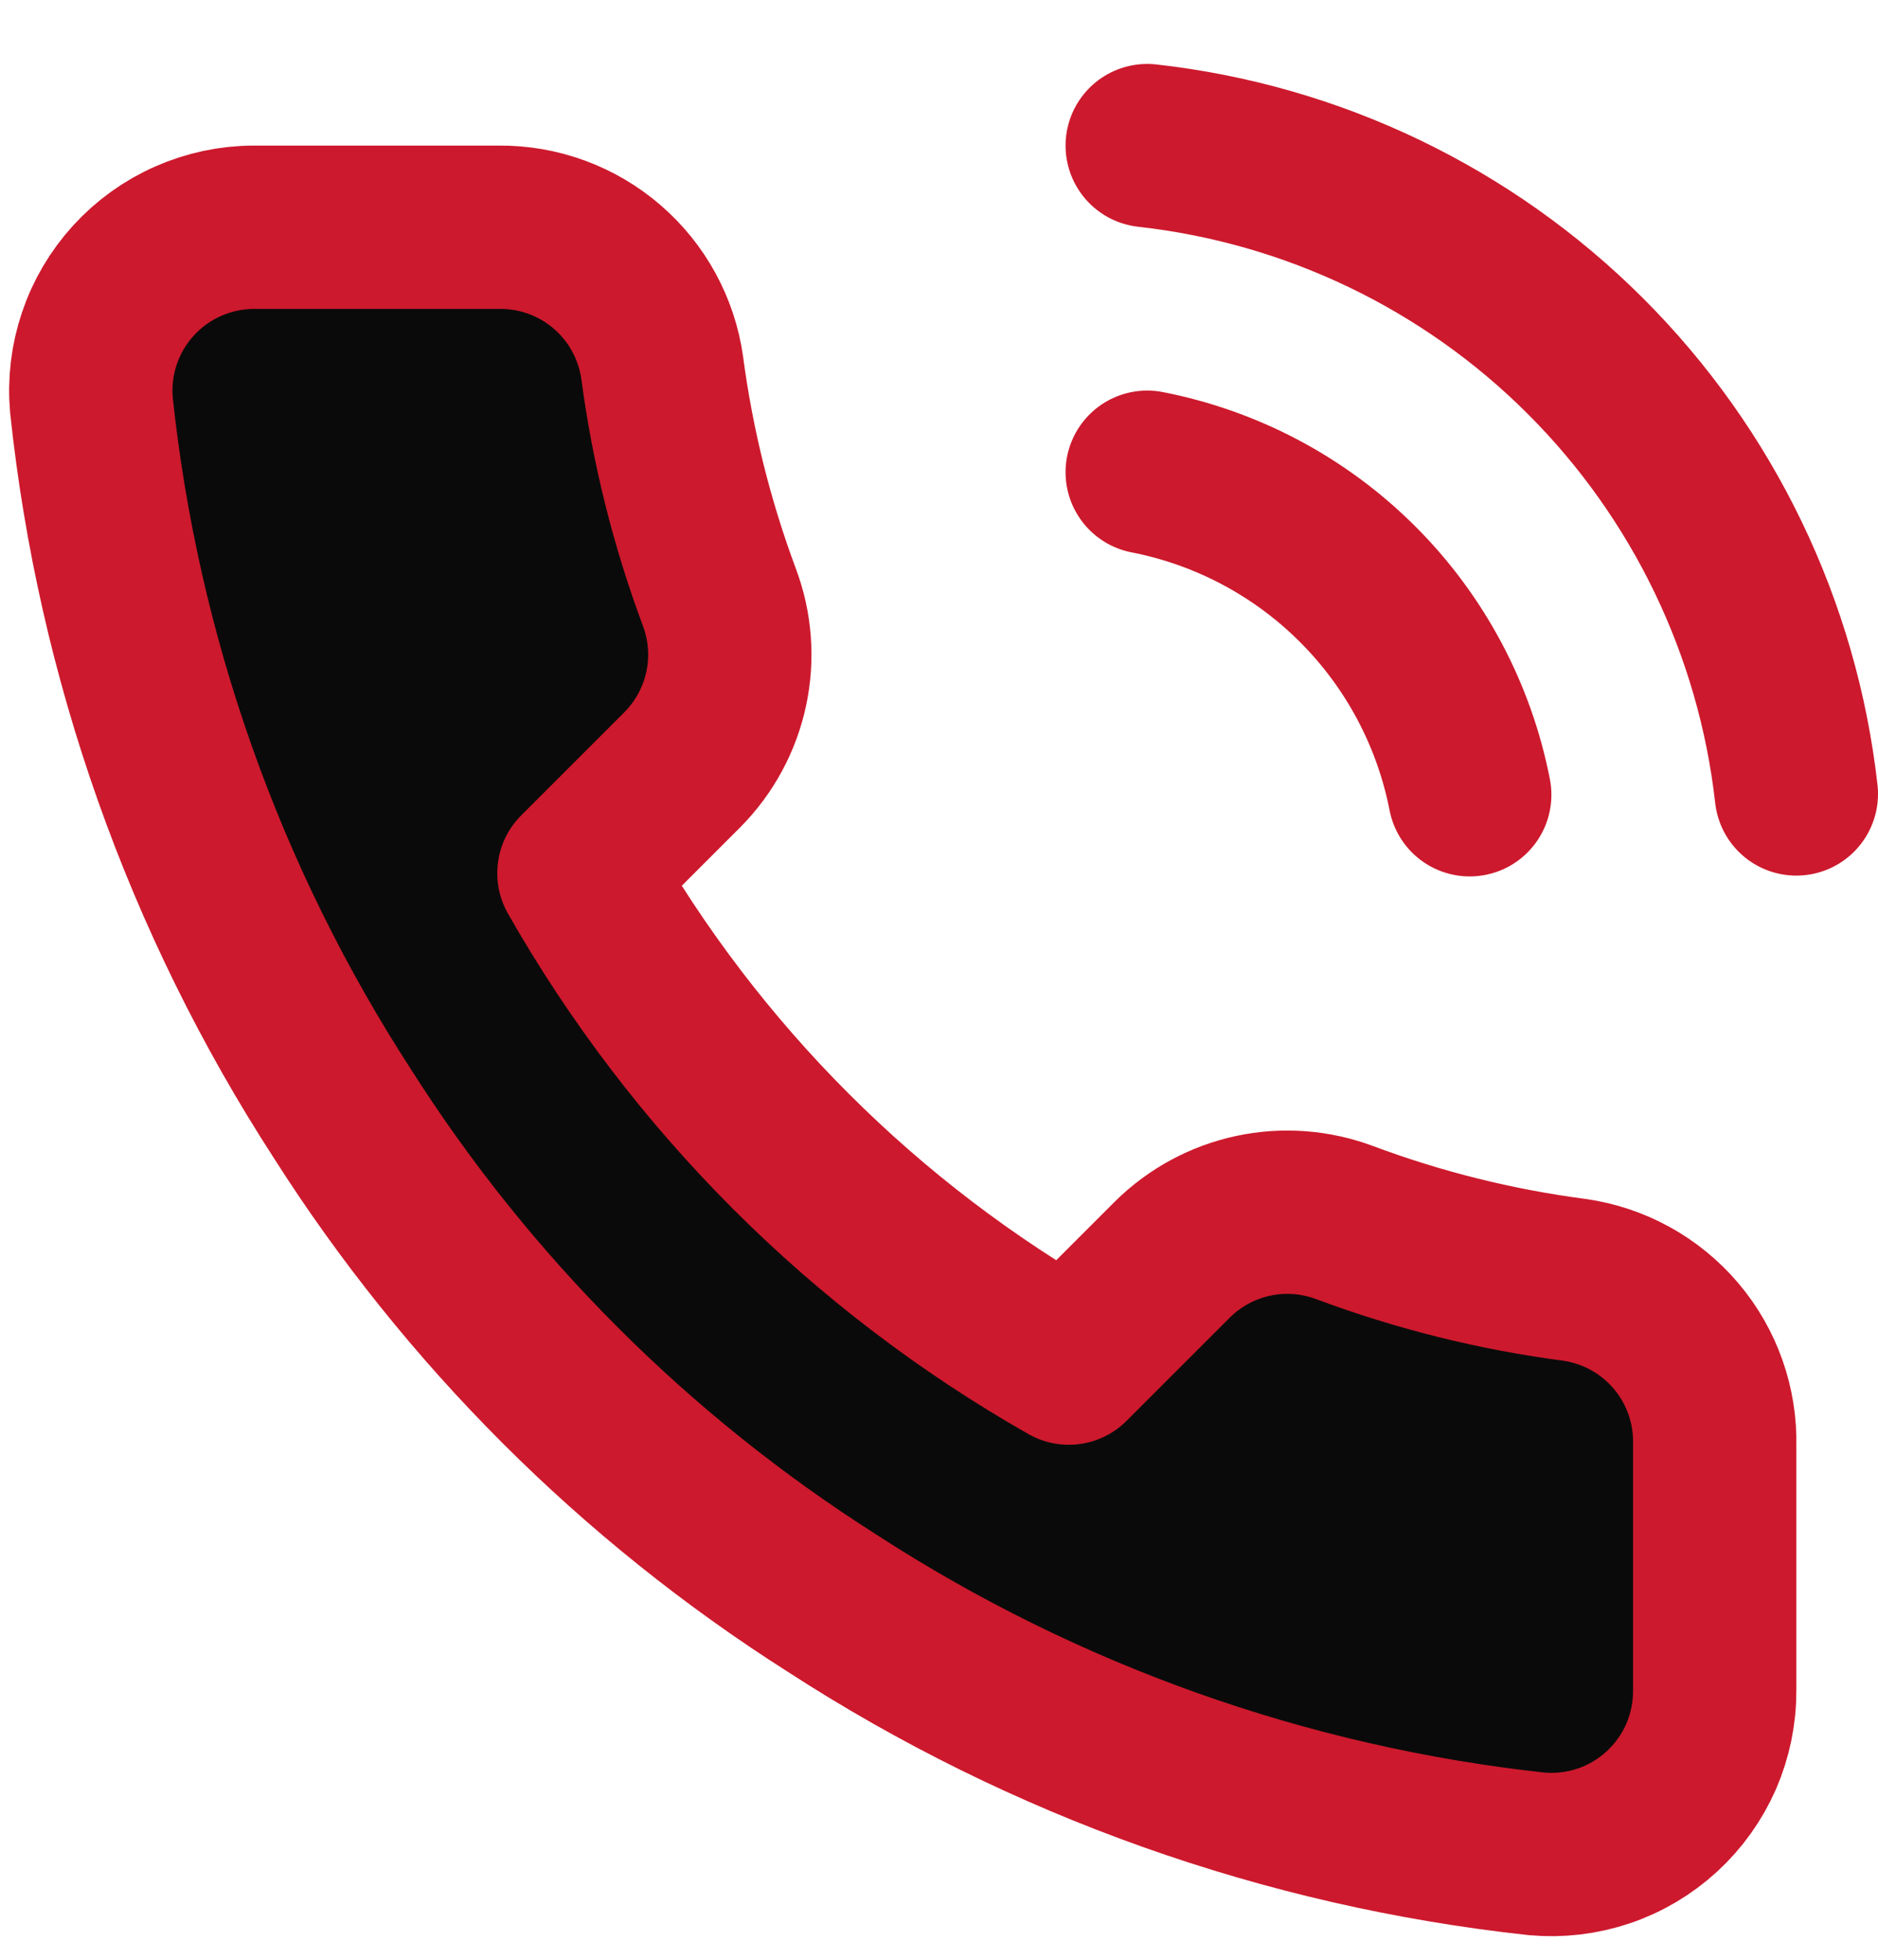 <svg width="23" height="24" viewBox="0 0 23 24" fill="none" xmlns="http://www.w3.org/2000/svg">
<path d="M21 17.703V20.703C21.001 20.982 20.944 21.257 20.833 21.513C20.721 21.768 20.557 21.997 20.352 22.185C20.147 22.373 19.905 22.517 19.641 22.606C19.377 22.695 19.097 22.728 18.82 22.703C15.743 22.369 12.787 21.317 10.19 19.633C7.774 18.098 5.725 16.049 4.19 13.633C2.5 11.024 1.448 8.054 1.12 4.963C1.095 4.687 1.128 4.408 1.217 4.145C1.305 3.882 1.448 3.64 1.635 3.435C1.822 3.23 2.05 3.066 2.304 2.954C2.558 2.842 2.832 2.783 3.11 2.783H6.11C6.595 2.778 7.066 2.95 7.434 3.267C7.802 3.583 8.042 4.023 8.11 4.503C8.237 5.463 8.472 6.406 8.81 7.313C8.945 7.671 8.974 8.06 8.894 8.434C8.814 8.808 8.629 9.151 8.36 9.423L7.09 10.693C8.514 13.197 10.586 15.27 13.09 16.693L14.36 15.423C14.632 15.154 14.975 14.969 15.349 14.889C15.723 14.809 16.112 14.839 16.47 14.973C17.377 15.312 18.32 15.547 19.28 15.673C19.766 15.742 20.209 15.986 20.527 16.361C20.844 16.735 21.012 17.213 21 17.703Z" fill="#0A0A0A"/>
<path d="M14.05 5.783C15.027 5.974 15.924 6.451 16.628 7.155C17.332 7.859 17.809 8.756 18 9.733M14.05 1.783C16.079 2.009 17.972 2.917 19.416 4.36C20.861 5.803 21.772 7.694 22 9.723M21 17.703V20.703C21.001 20.982 20.944 21.257 20.833 21.513C20.721 21.768 20.557 21.997 20.352 22.185C20.147 22.373 19.905 22.517 19.641 22.606C19.377 22.695 19.097 22.728 18.82 22.703C15.743 22.369 12.787 21.317 10.19 19.633C7.774 18.098 5.725 16.049 4.19 13.633C2.5 11.024 1.448 8.054 1.12 4.963C1.095 4.687 1.128 4.408 1.217 4.145C1.305 3.882 1.448 3.64 1.635 3.435C1.822 3.23 2.05 3.066 2.304 2.954C2.558 2.842 2.832 2.783 3.11 2.783H6.11C6.595 2.778 7.066 2.95 7.434 3.267C7.802 3.583 8.042 4.023 8.11 4.503C8.237 5.463 8.472 6.406 8.81 7.313C8.945 7.671 8.974 8.06 8.894 8.434C8.814 8.808 8.629 9.151 8.36 9.423L7.09 10.693C8.514 13.197 10.586 15.27 13.09 16.693L14.36 15.423C14.632 15.154 14.975 14.969 15.349 14.889C15.723 14.809 16.112 14.839 16.47 14.973C17.377 15.312 18.32 15.547 19.28 15.673C19.766 15.742 20.209 15.986 20.527 16.361C20.844 16.735 21.012 17.213 21 17.703Z" stroke="#CD192D" stroke-width="2" stroke-linecap="round" stroke-linejoin="round"/>
</svg>
